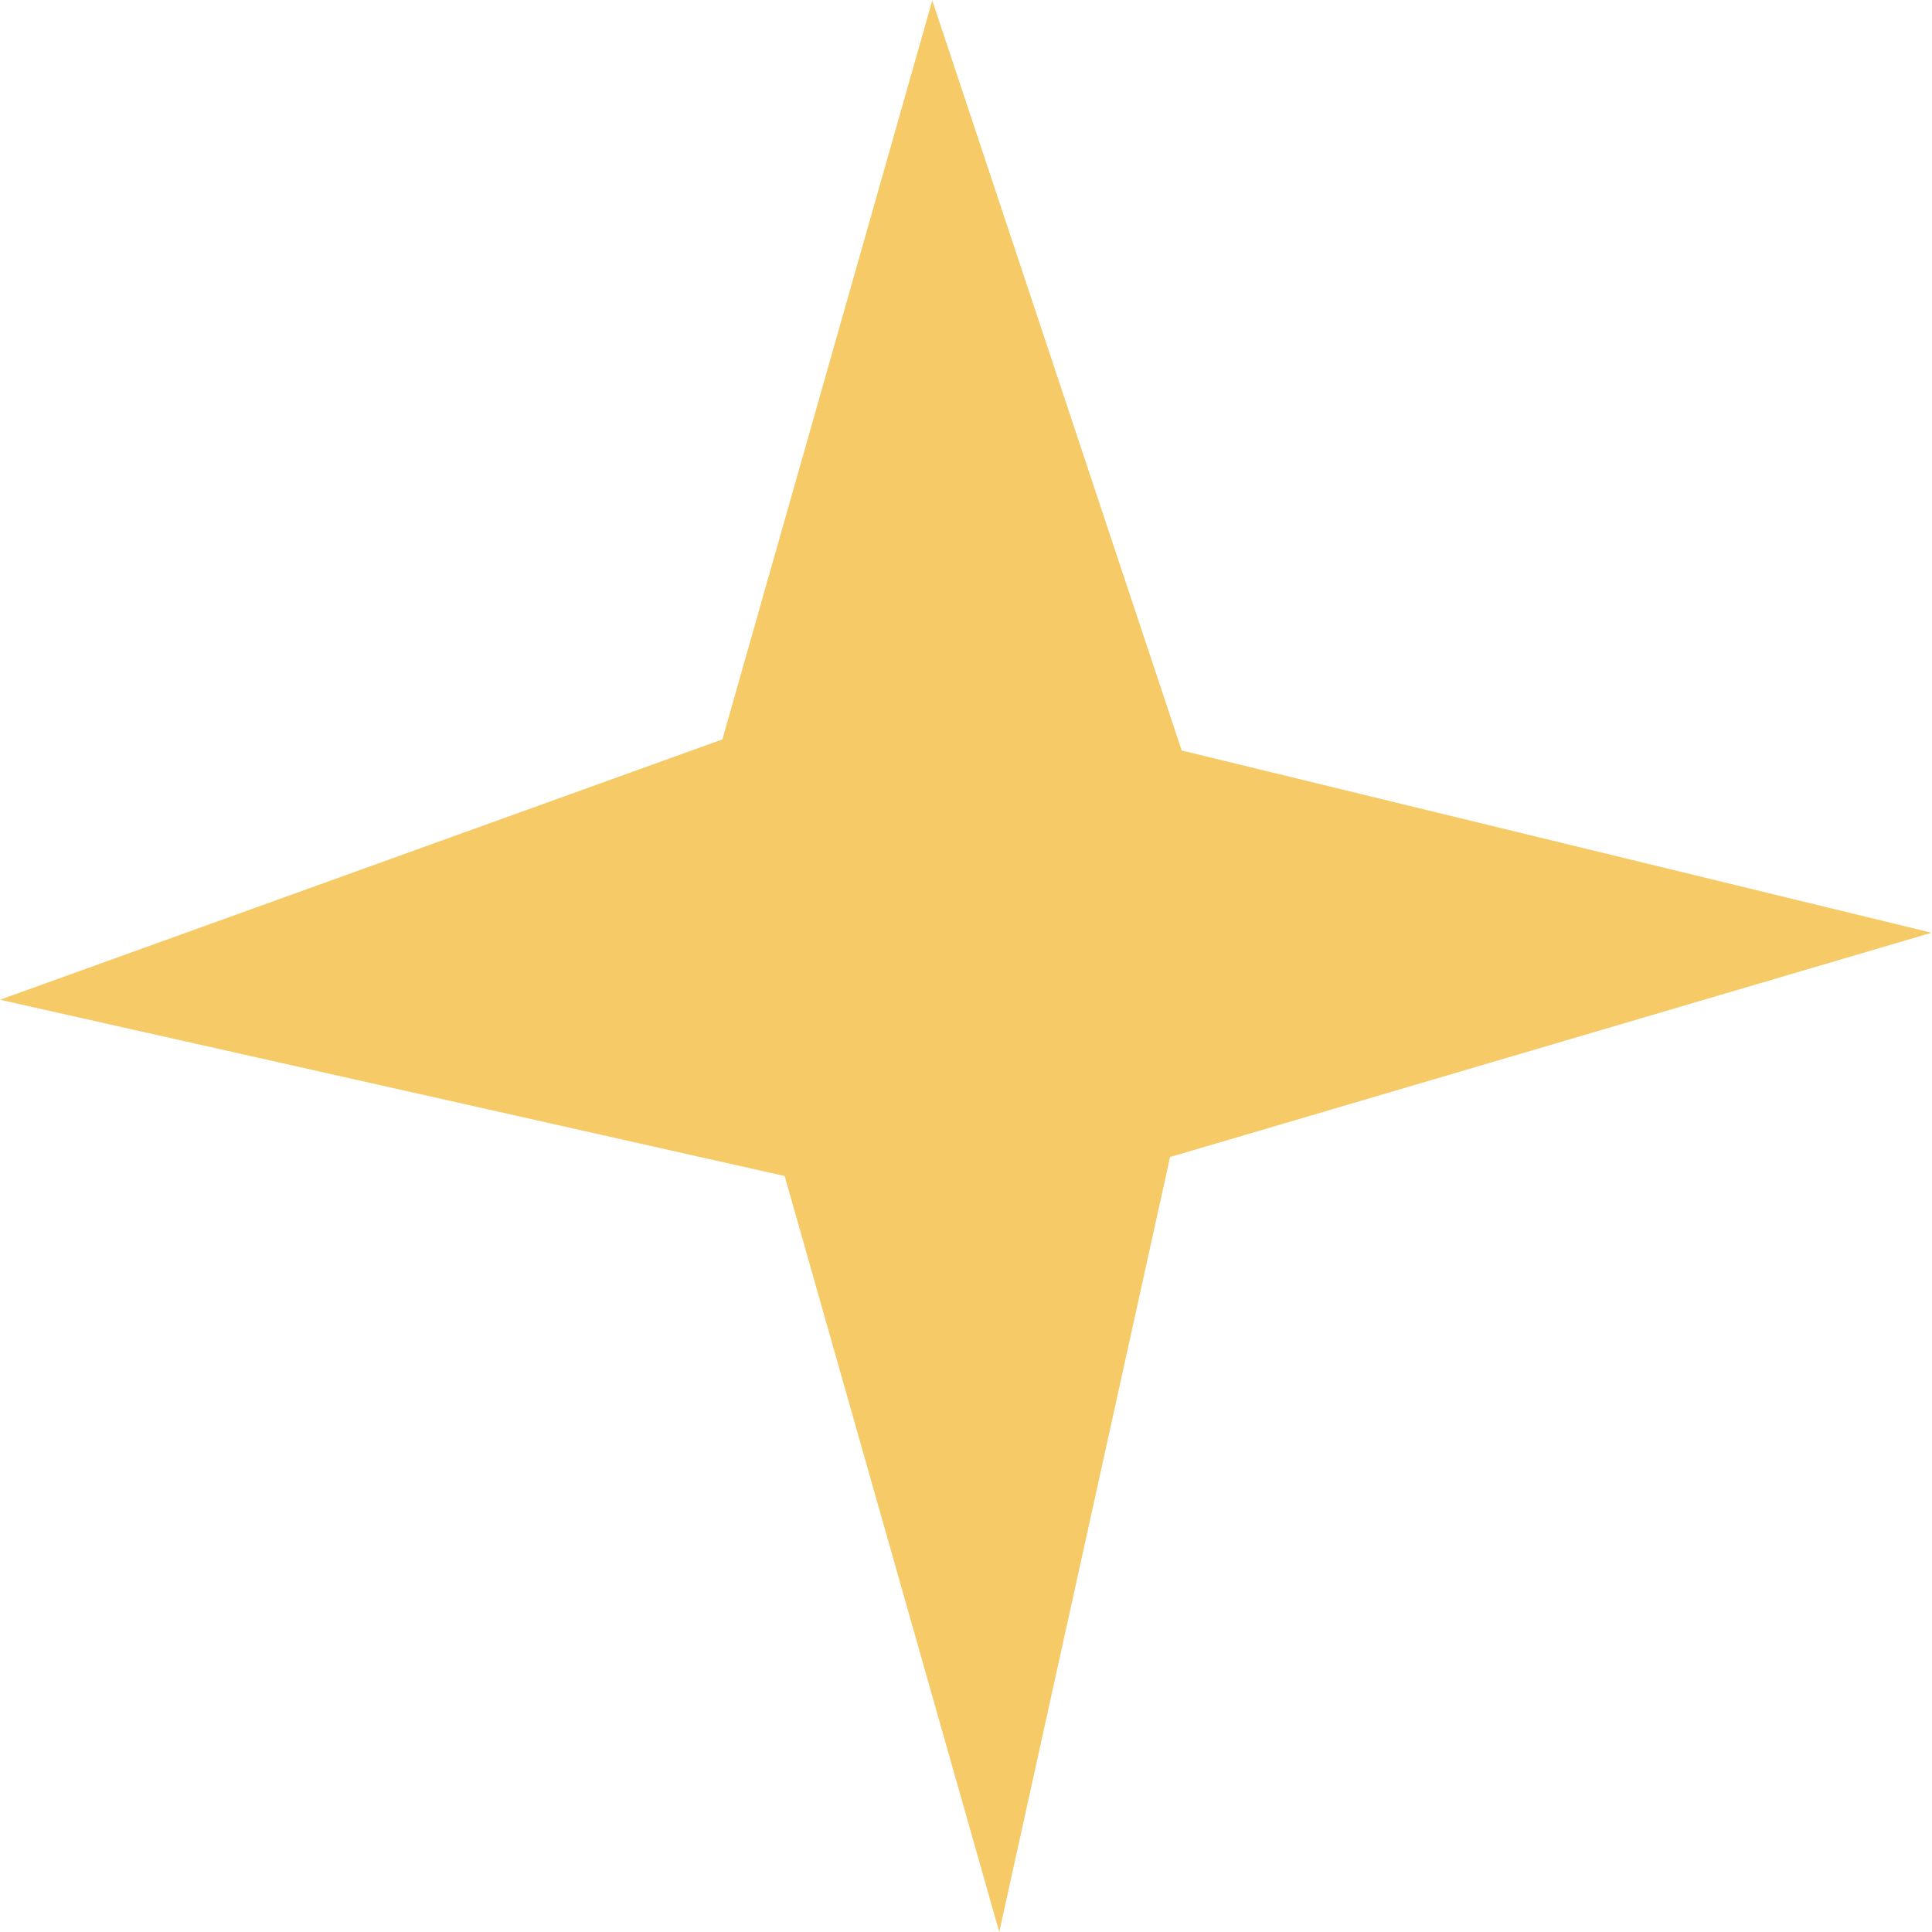 <svg xmlns="http://www.w3.org/2000/svg" width="47.781" height="47.781" viewBox="0 0 47.781 47.781">
  <path id="Path_8" data-name="Path 8" d="M0,0,16.9,8.673,33.807,0,24.45,17.168l9.358,16.639L16.9,23.818,0,33.807,10.053,17.168Z" transform="matrix(0.682, -0.731, 0.731, 0.682, 0, 24.725)" fill="#f6ca66"/>
</svg>
